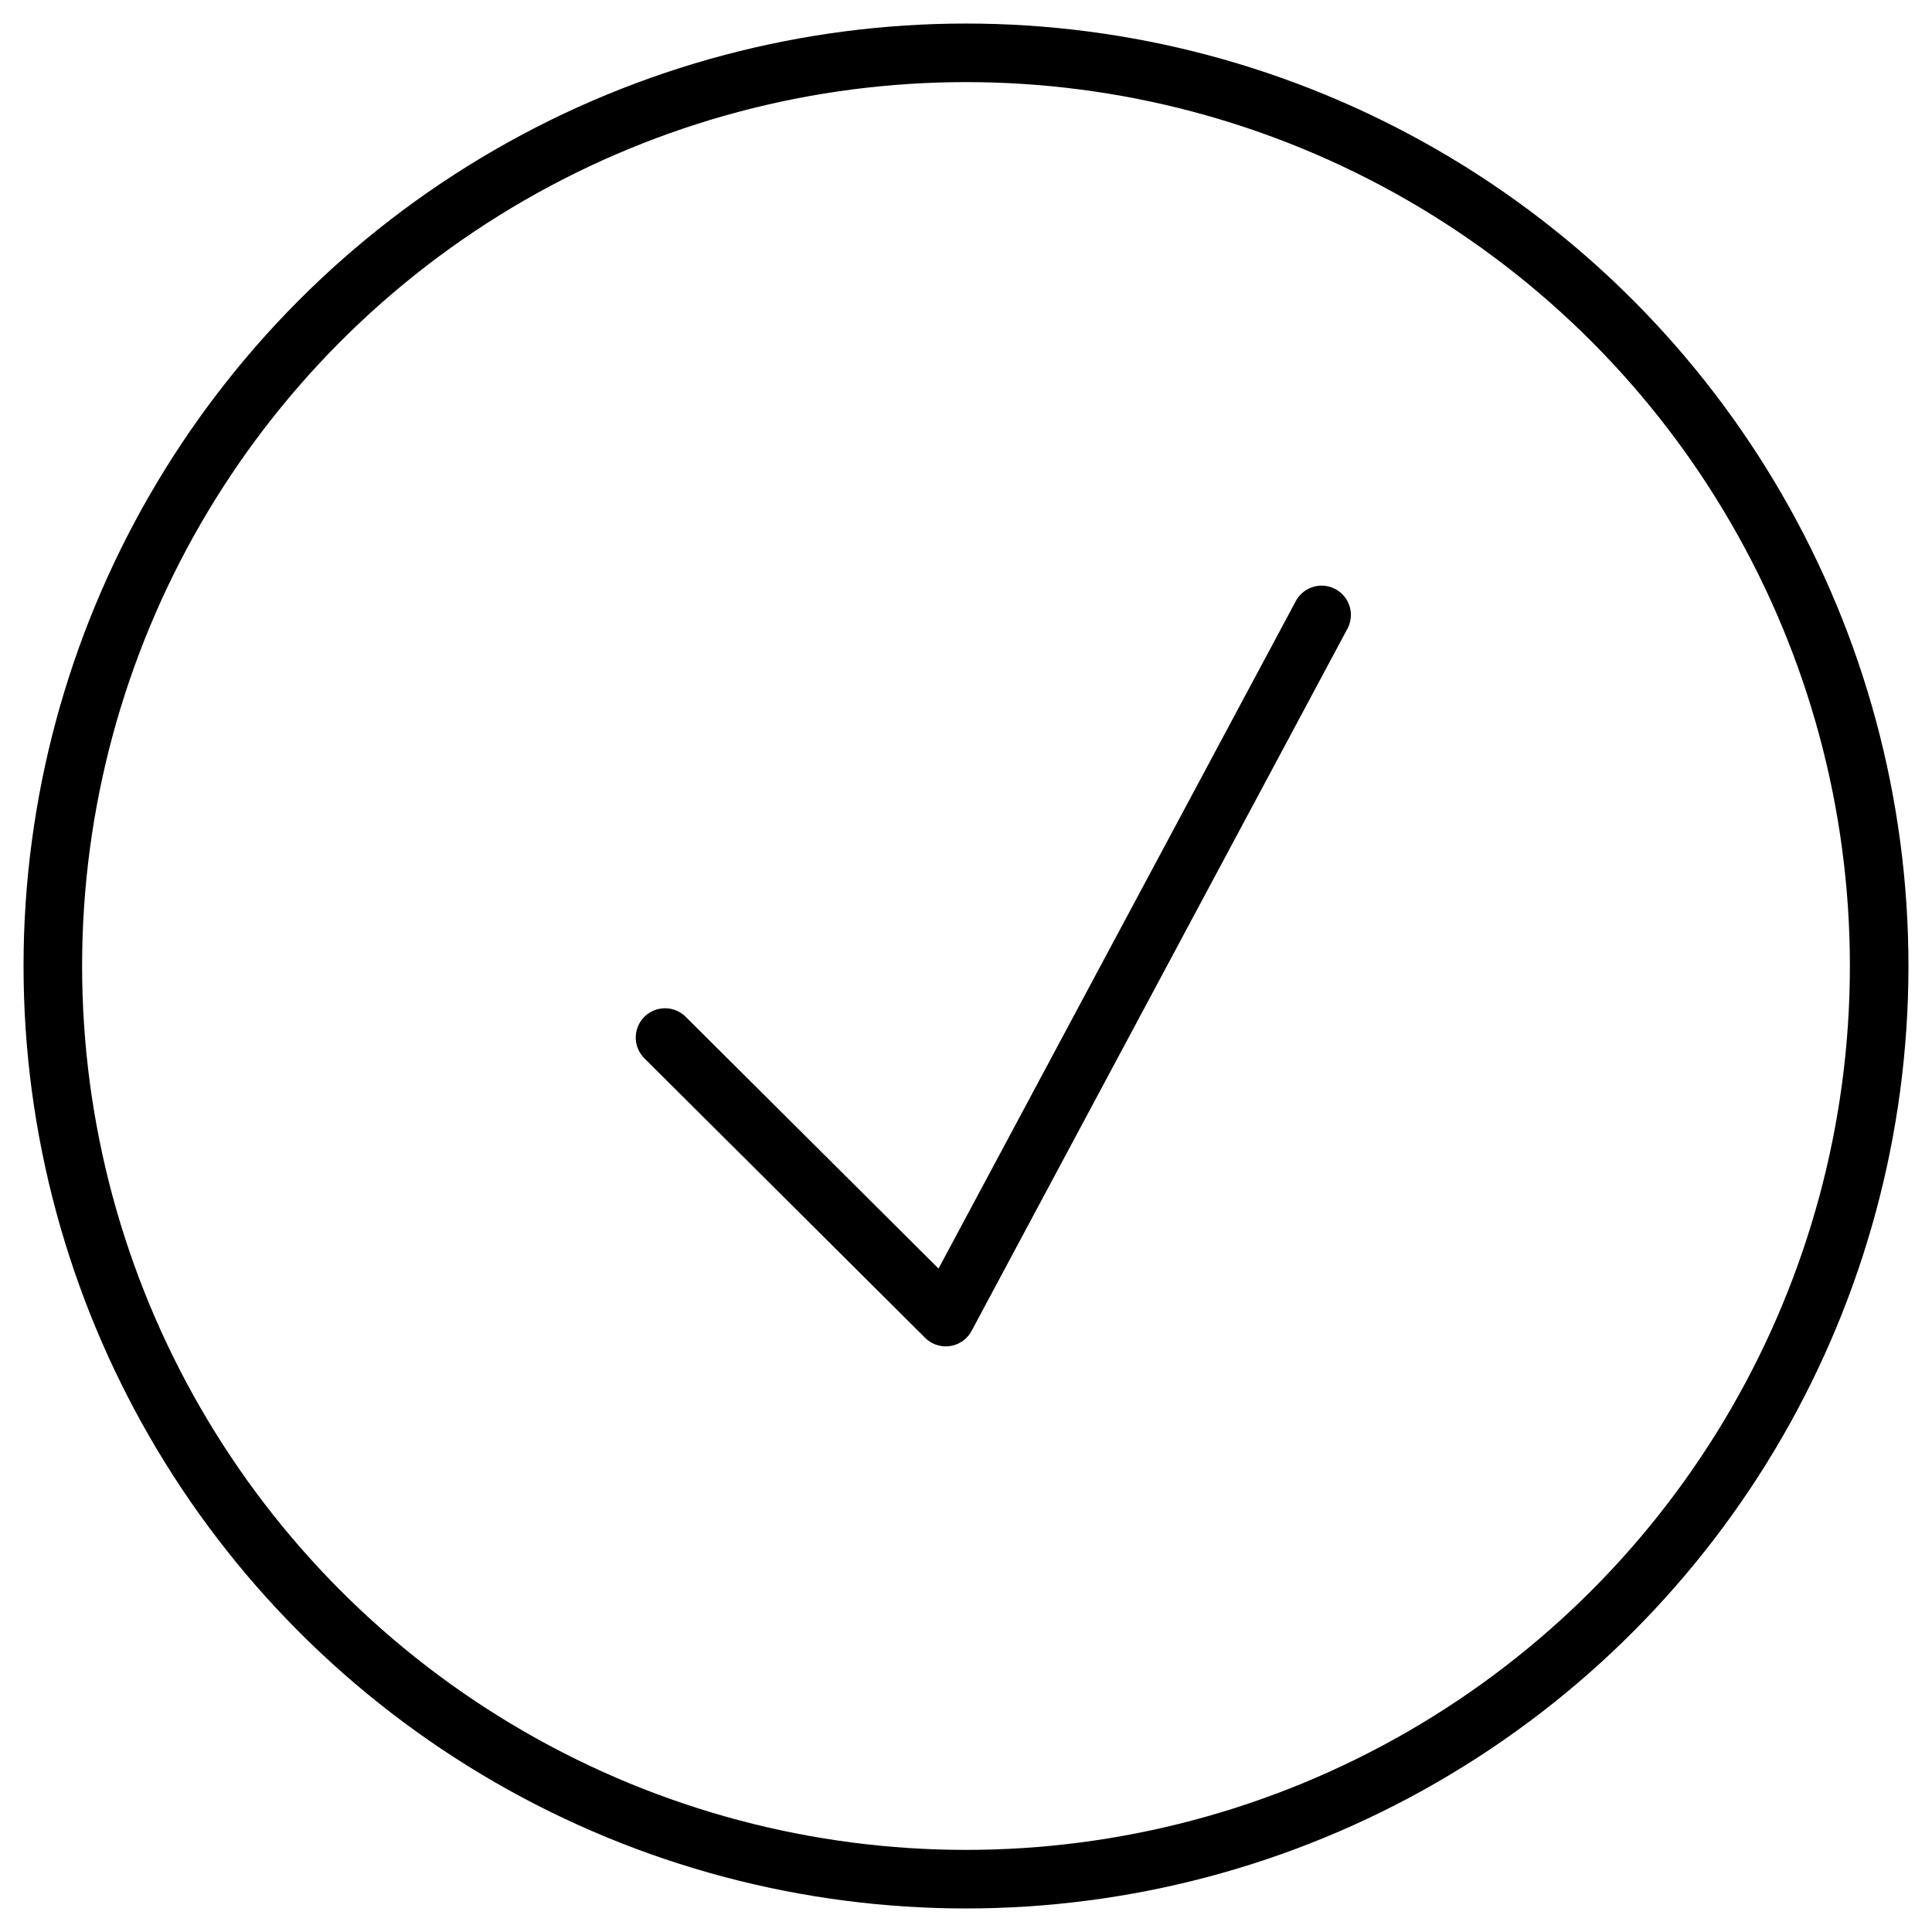 <?xml version="1.0" encoding="UTF-8"?>
<svg id="Layer_1" xmlns="http://www.w3.org/2000/svg" version="1.1" viewBox="0 0 64 64">
  <!-- Generator: Adobe Illustrator 29.5.1, SVG Export Plug-In . SVG Version: 2.1.0 Build 141)  -->
  <defs>
    <style>
      .st0 {
        stroke-miterlimit: 10;
      }

      .st0, .st1 {
        fill: none;
        stroke: #000;
        stroke-linecap: round;
        stroke-width: 1.94px;
      }

      .st1 {
        stroke-linejoin: round;
      }
    </style>
  </defs>
  <circle class="st0" cx="32" cy="32" r="30.25"/>
  <polyline class="st1" points="22.03 34.37 31.33 43.63 43.78 20.37"/>
</svg>